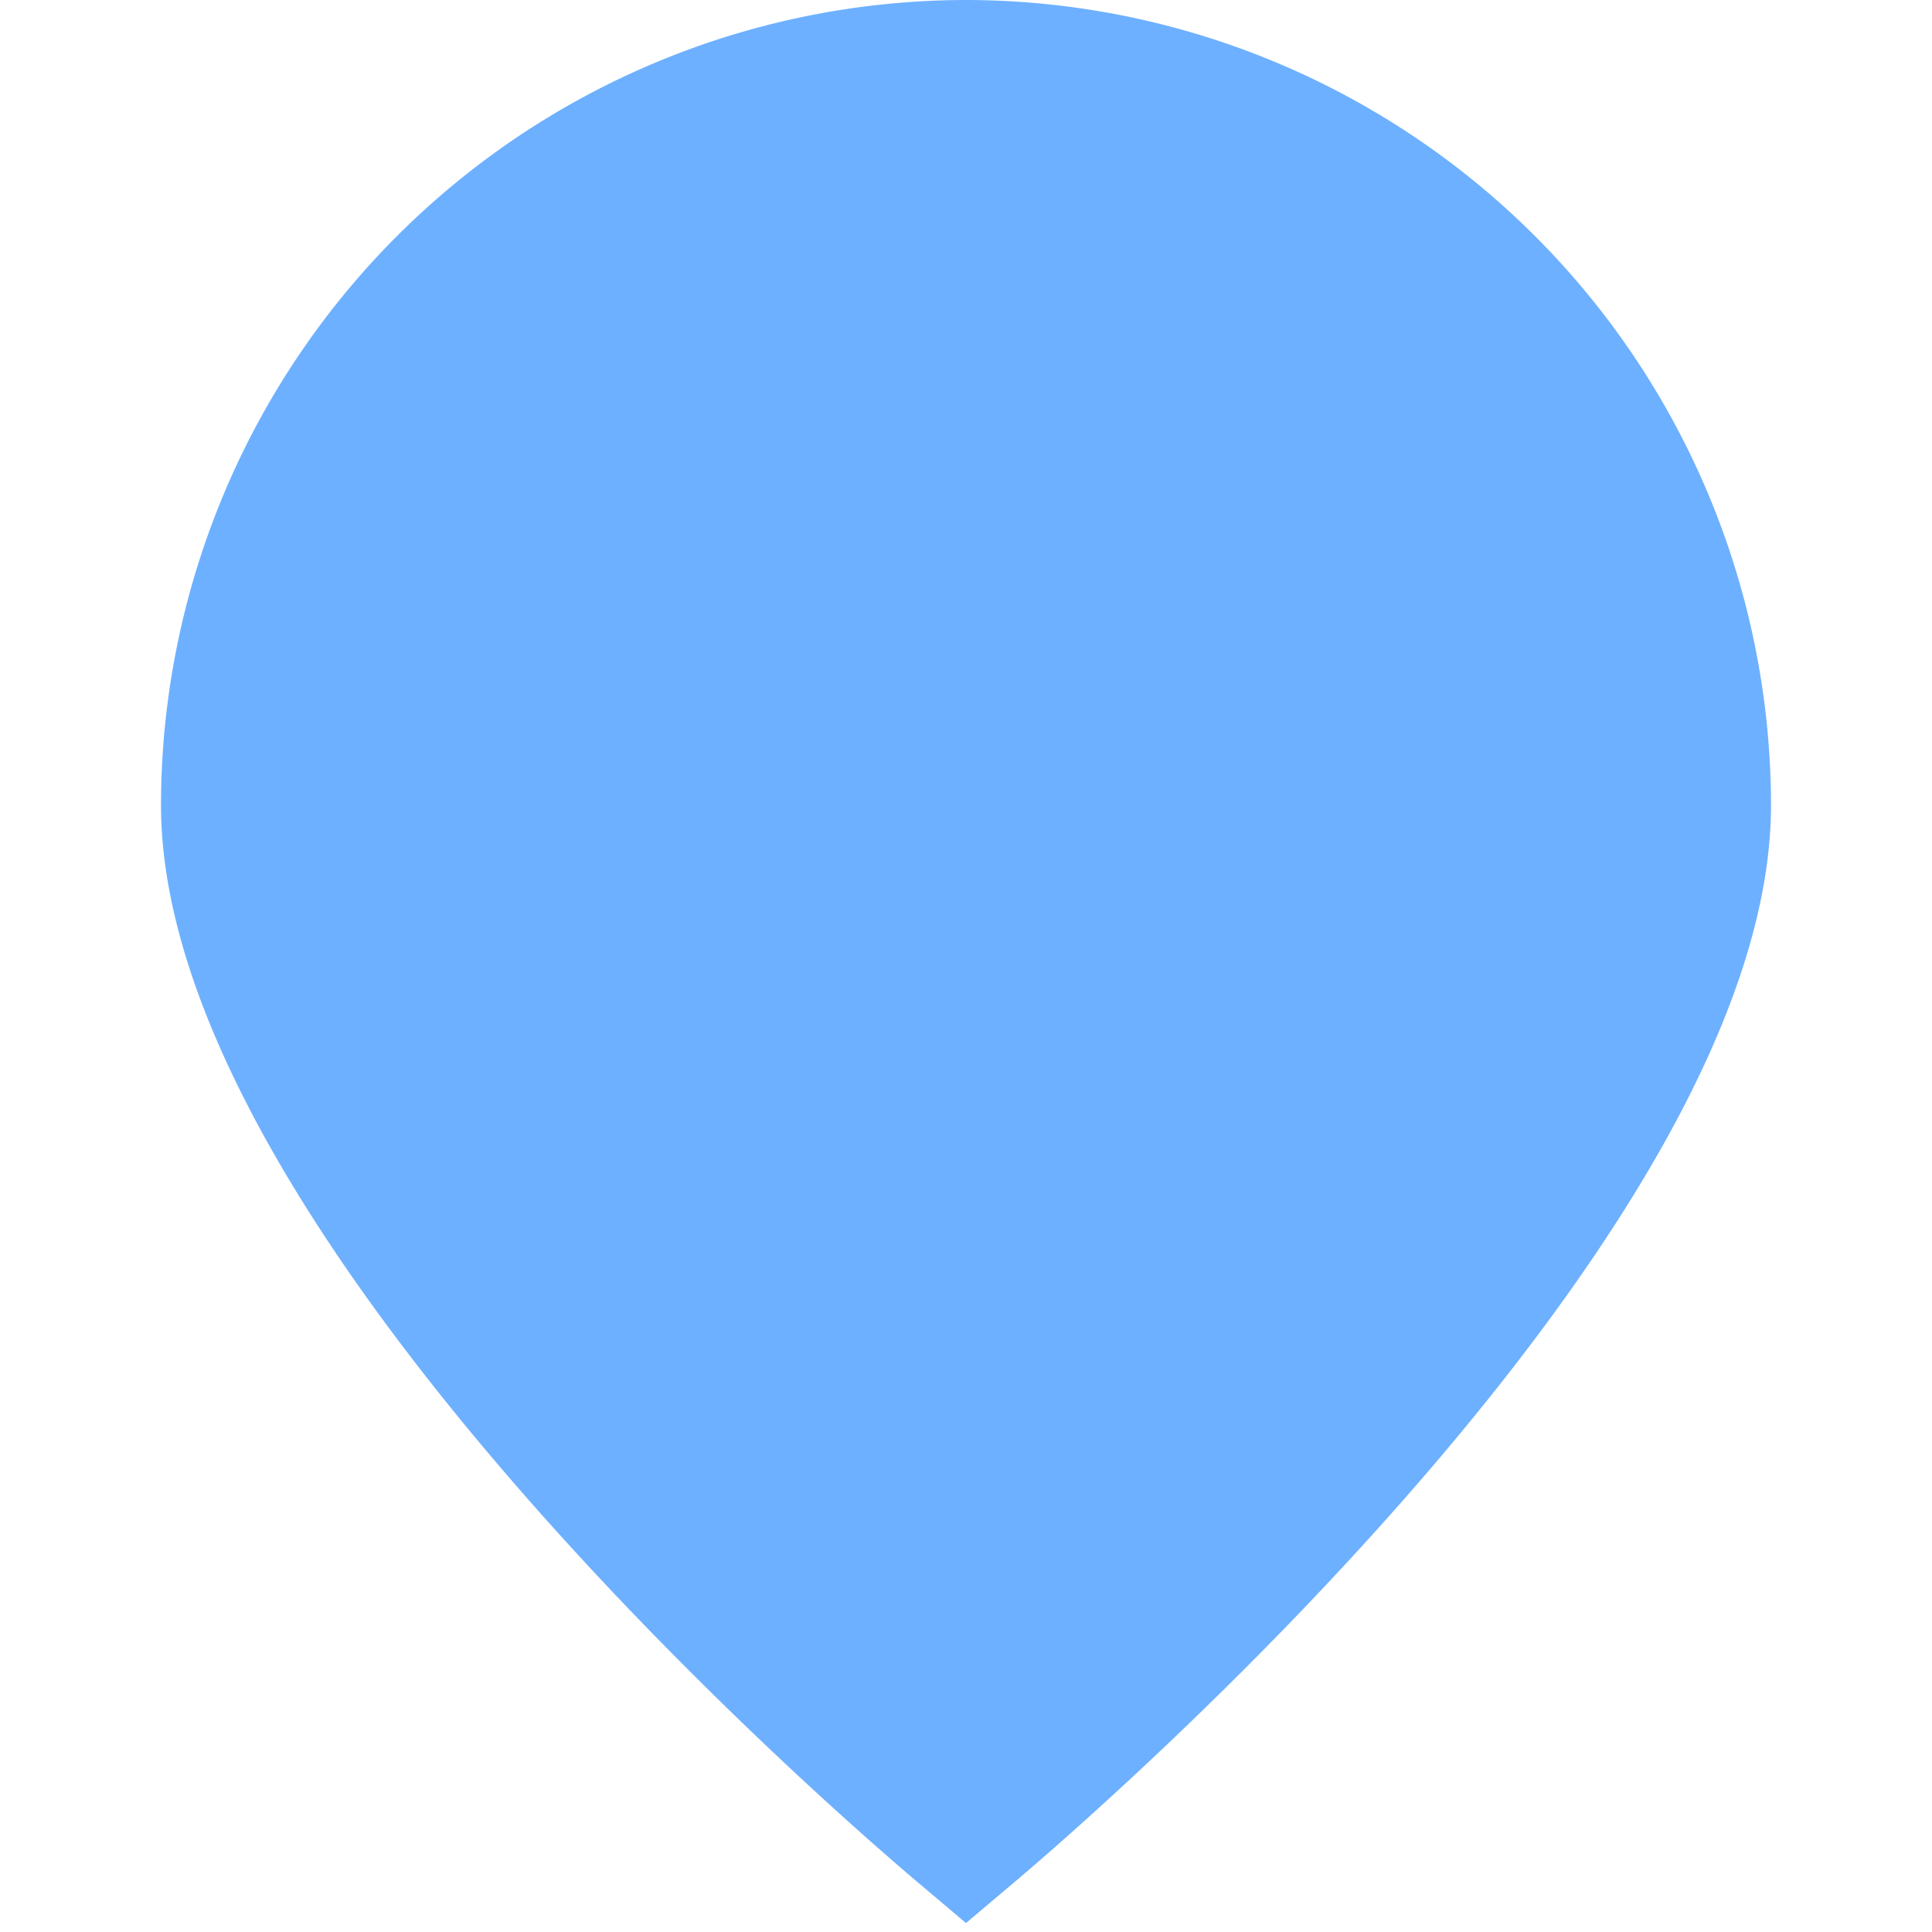 <svg width="24" height="24" viewBox="0 0 24 24" fill="none" xmlns="http://www.w3.org/2000/svg"><path d="M4.932 2.932A10.011 10.011 0 0 1 12 0a10.011 10.011 0 0 1 10 10c0 5.282-8.4 12.533-9.354 13.343l-.646.546-.646-.546C10.4 22.533 2 15.282 2 10a10.011 10.011 0 0 1 2.932-7.068Z" fill="#6DB0FF"/></svg>